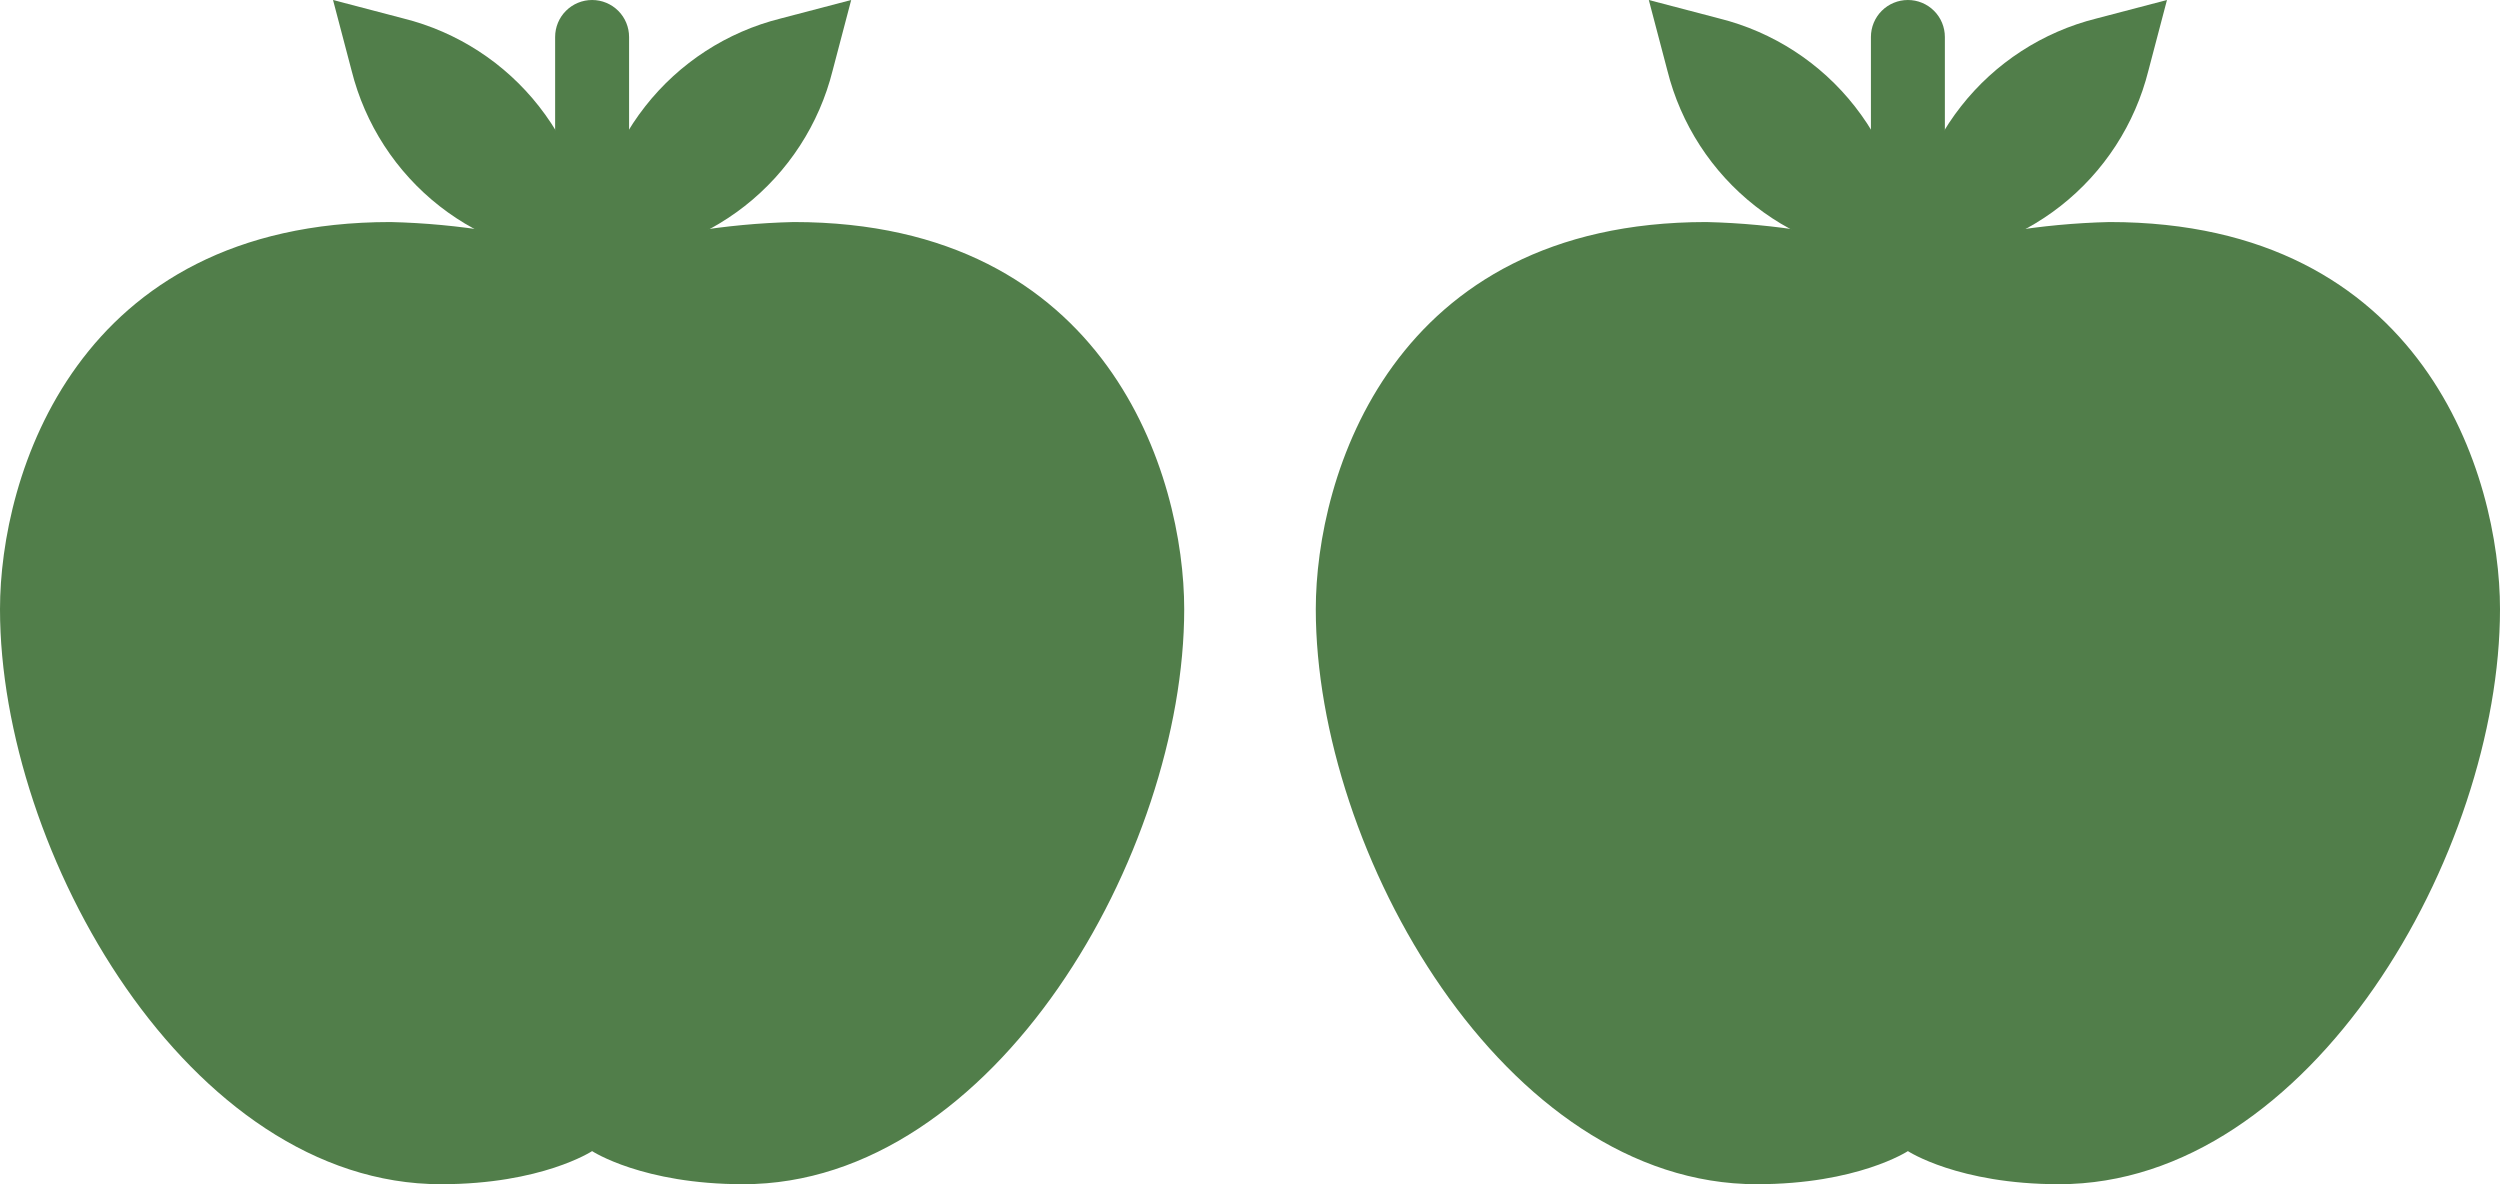 <?xml version="1.0" encoding="UTF-8"?> <svg xmlns="http://www.w3.org/2000/svg" width="38" height="18" viewBox="0 0 38 18" fill="none"><g clip-path="url(#clip0_224_1572)"><path d="M9 0C9.149 0 9.292 0.059 9.398 0.165C9.503 0.27 9.562 0.413 9.562 0.562V5.062H8.438V0.562C8.438 0.413 8.497 0.27 8.602 0.165C8.708 0.059 8.851 0 9 0Z" fill="#517E4A"></path><path d="M9 3.938C9.003 3.096 9.287 2.28 9.806 1.618C10.325 0.955 11.05 0.485 11.866 0.281L12.938 0L12.656 1.072C12.452 1.888 11.982 2.613 11.32 3.132C10.658 3.651 9.841 3.934 9 3.938Z" fill="#517E4A"></path><path d="M9 3.938C8.997 3.096 8.713 2.28 8.194 1.618C7.675 0.955 6.95 0.485 6.134 0.281L5.062 0L5.344 1.072C5.548 1.888 6.018 2.613 6.68 3.132C7.342 3.651 8.159 3.934 9 3.938Z" fill="#517E4A"></path><path d="M12.063 3.375C11.024 3.4 9.993 3.57 9 3.878C8.007 3.57 6.976 3.4 5.937 3.375C1.15 3.375 0 7.242 0 9.259C0 12.957 2.872 18 6.702 18C8.235 18 9 17.497 9 17.497C9 17.497 9.765 18 11.298 18C15.128 18 18 12.957 18 9.259C18 7.242 16.85 3.375 12.063 3.375Z" fill="#517E4A"></path></g><g clip-path="url(#clip1_224_1572)"><path d="M29 0C29.149 0 29.292 0.059 29.398 0.165C29.503 0.27 29.562 0.413 29.562 0.562V5.062H28.438V0.562C28.438 0.413 28.497 0.27 28.602 0.165C28.708 0.059 28.851 0 29 0Z" fill="#517E4A"></path><path d="M29 3.938C29.003 3.096 29.287 2.28 29.806 1.618C30.325 0.955 31.05 0.485 31.866 0.281L32.938 0L32.656 1.072C32.452 1.888 31.982 2.613 31.32 3.132C30.658 3.651 29.841 3.934 29 3.938Z" fill="#517E4A"></path><path d="M29 3.938C28.997 3.096 28.713 2.28 28.194 1.618C27.675 0.955 26.95 0.485 26.134 0.281L25.062 0L25.344 1.072C25.548 1.888 26.018 2.613 26.68 3.132C27.342 3.651 28.159 3.934 29 3.938Z" fill="#517E4A"></path><path d="M32.063 3.375C31.023 3.4 29.993 3.57 29 3.878C28.007 3.57 26.977 3.4 25.937 3.375C21.15 3.375 20 7.242 20 9.259C20 12.957 22.872 18 26.702 18C28.235 18 29 17.497 29 17.497C29 17.497 29.765 18 31.298 18C35.128 18 38 12.957 38 9.259C38 7.242 36.85 3.375 32.063 3.375Z" fill="#517E4A"></path></g><defs><clipPath id="clip0_224_1572"><rect width="18" height="18" fill="white"></rect></clipPath><clipPath id="clip1_224_1572"><rect width="18" height="18" fill="white" transform="translate(20)"></rect></clipPath></defs></svg> 